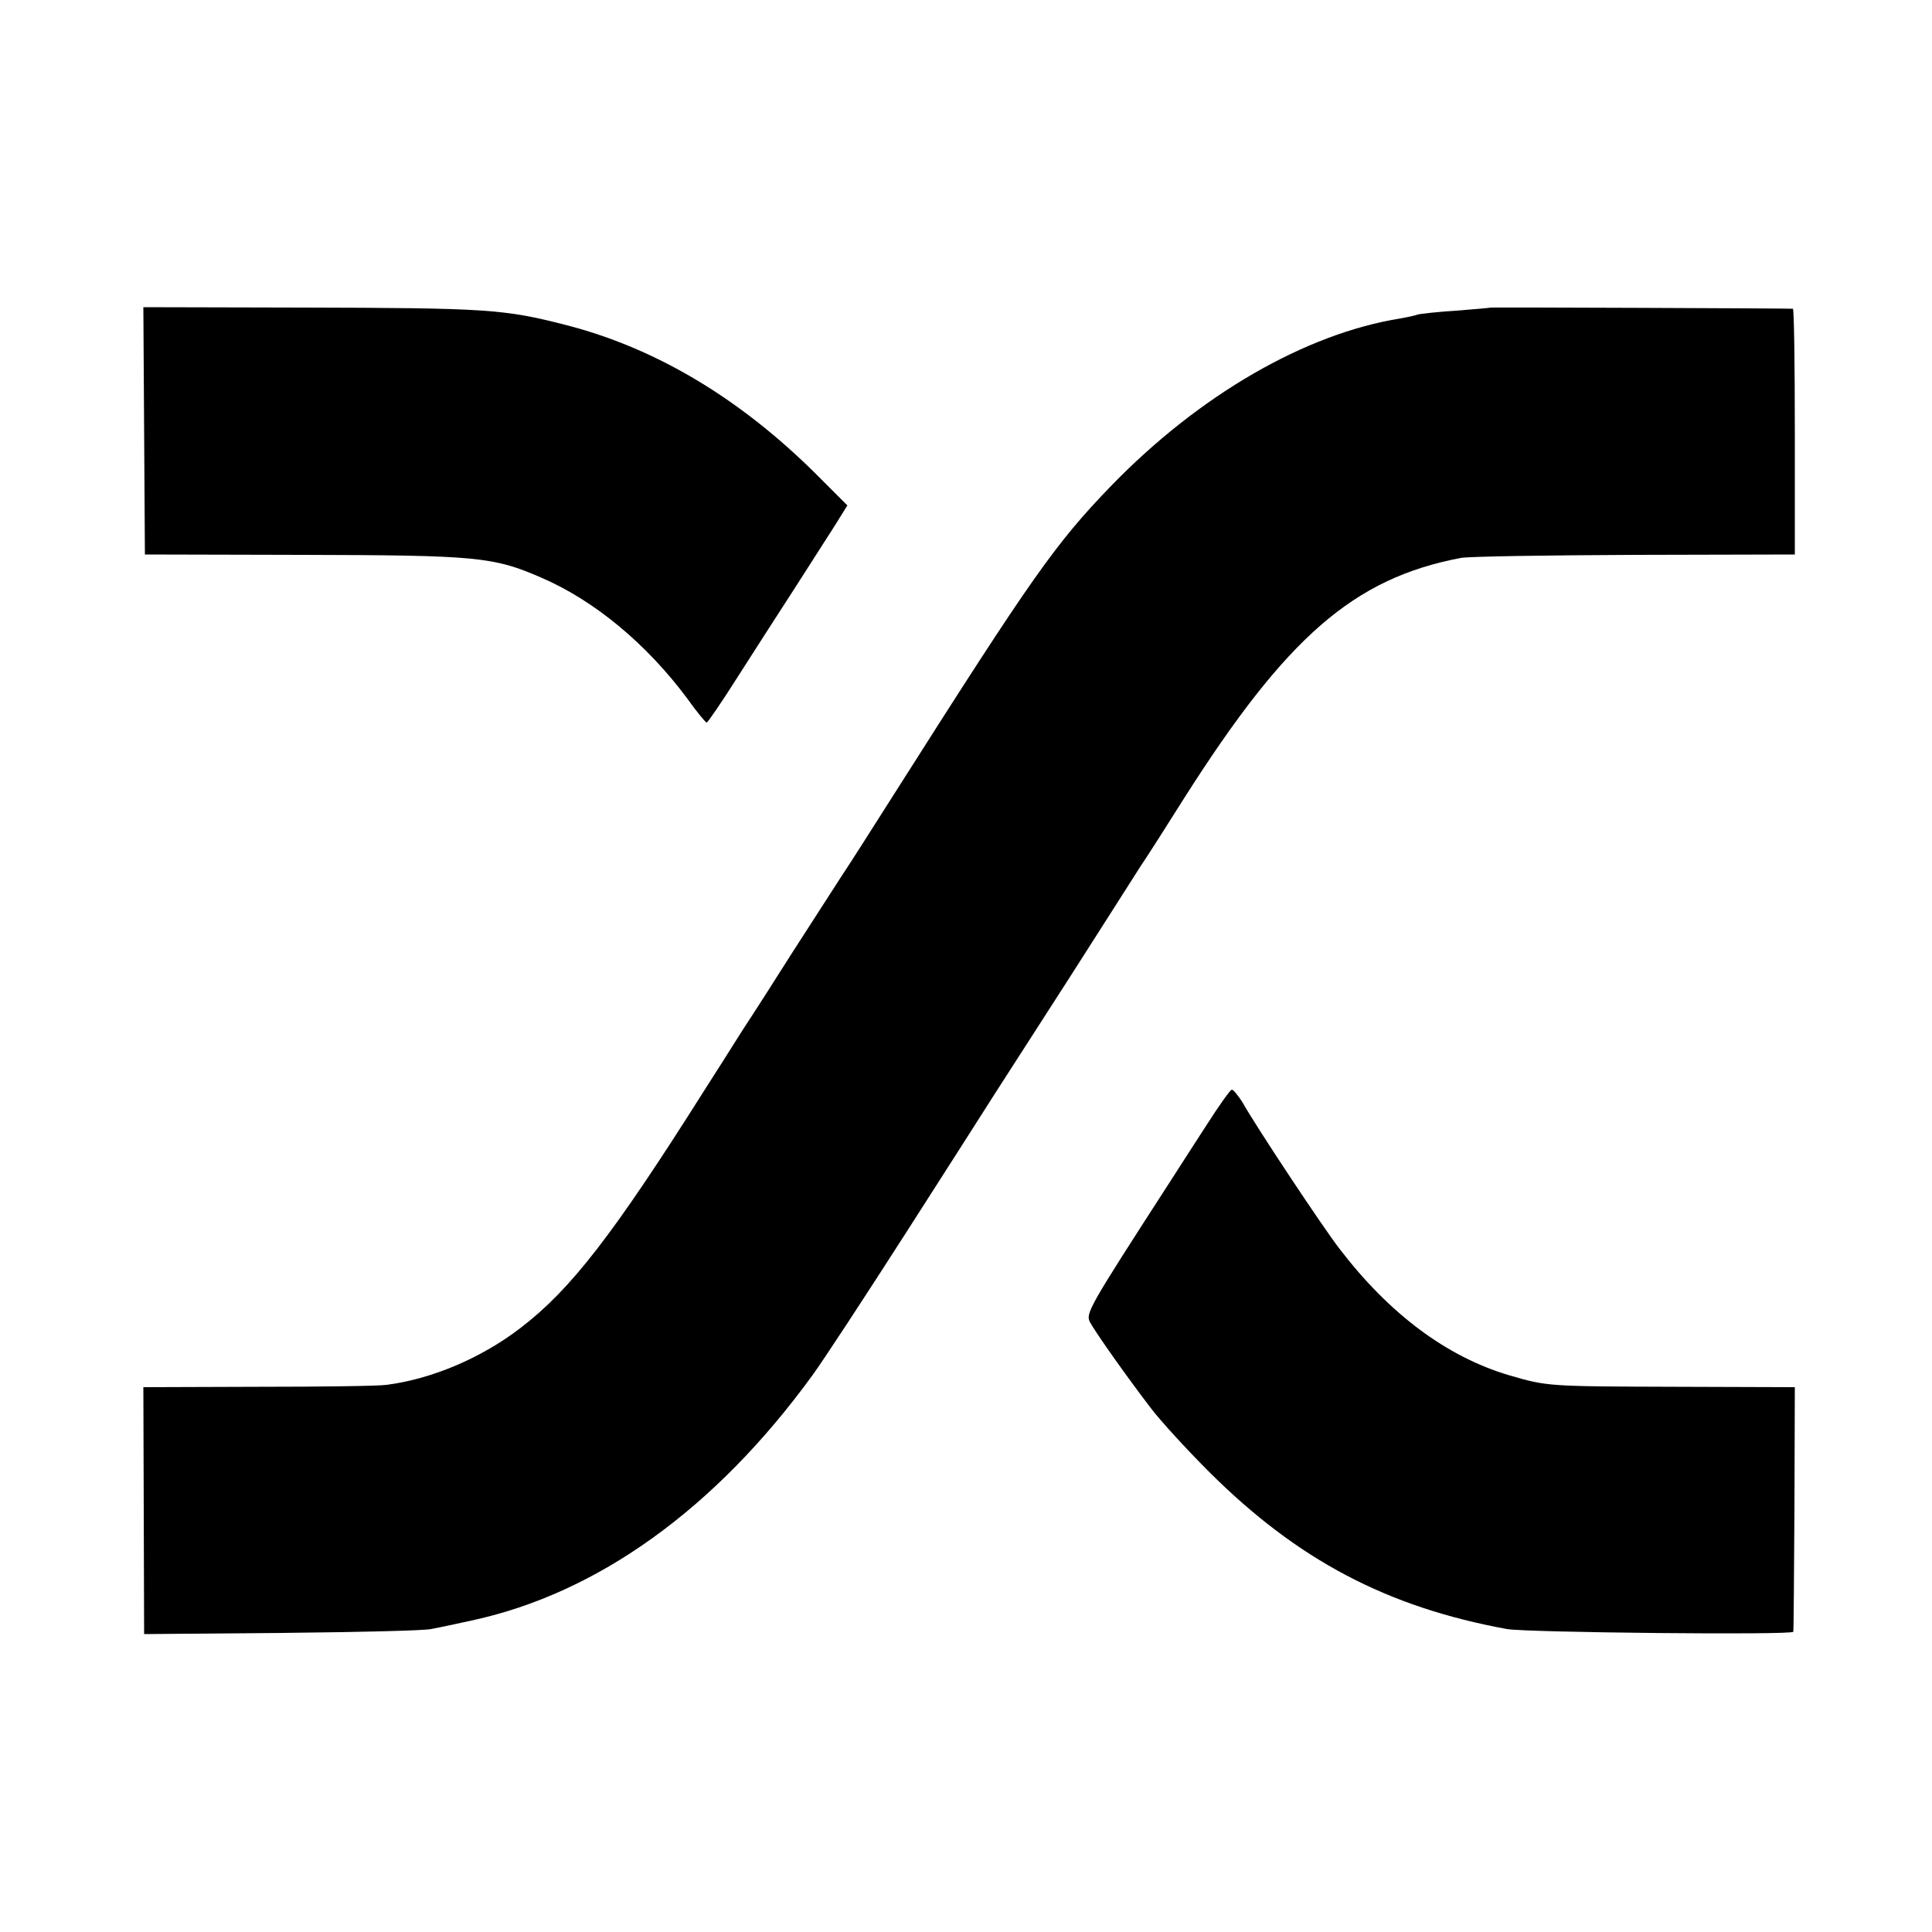 <?xml version="1.0" standalone="no"?>
<!DOCTYPE svg PUBLIC "-//W3C//DTD SVG 20010904//EN"
 "http://www.w3.org/TR/2001/REC-SVG-20010904/DTD/svg10.dtd">
<svg version="1.0" xmlns="http://www.w3.org/2000/svg"
 width="500pt" height="500pt" viewBox="0 0 500 500"
 preserveAspectRatio="xMidYMid meet">
<g transform="translate(0,500) scale(0.1,-0.1)"
fill="#000000" stroke="none">
<path d="M373 3885 l2 -320 410 -1 c451 -1 492 -5 616 -59 137 -59 272 -171
377 -312 25 -35 48 -63 51 -63 3 1 39 53 80 118 41 64 107 167 146 227 39 61
86 134 105 164 l33 53 -84 84 c-197 195 -414 324 -645 383 -159 41 -205 44
-681 45 l-412 1 2 -320z"/>
<path d="M3857 4204 c-1 -1 -41 -4 -88 -8 -48 -3 -93 -8 -100 -10 -8 -3 -27
-7 -44 -10 -246 -39 -521 -198 -749 -433 -145 -150 -204 -234 -562 -798 -49
-77 -111 -175 -139 -217 -27 -42 -84 -130 -125 -194 -41 -65 -98 -154 -127
-198 -28 -45 -73 -115 -99 -156 -238 -377 -347 -517 -476 -616 -101 -78 -230
-133 -348 -148 -19 -3 -169 -5 -332 -5 l-297 -1 1 -320 1 -319 356 3 c196 2
370 6 386 10 17 3 64 13 105 22 326 70 631 289 882 634 30 41 139 208 243 370
104 162 207 324 230 360 23 36 110 171 193 300 82 129 165 258 183 287 19 28
70 108 114 178 265 417 438 568 715 621 19 4 222 7 450 8 l415 1 0 318 c0 174
-2 317 -5 318 -8 1 -782 4 -783 3z"/>
<path d="M3123 2089 c-32 -49 -76 -118 -98 -152 -208 -322 -216 -336 -204
-359 14 -26 95 -141 158 -223 25 -33 93 -107 151 -165 228 -227 459 -349 770
-406 52 -9 740 -16 741 -7 1 5 2 149 3 321 l1 312 -305 1 c-336 1 -335 1 -435
30 -161 48 -309 158 -439 328 -41 53 -212 310 -251 379 -11 17 -23 32 -27 32
-4 0 -33 -41 -65 -91z"/>
</g>
</svg>
